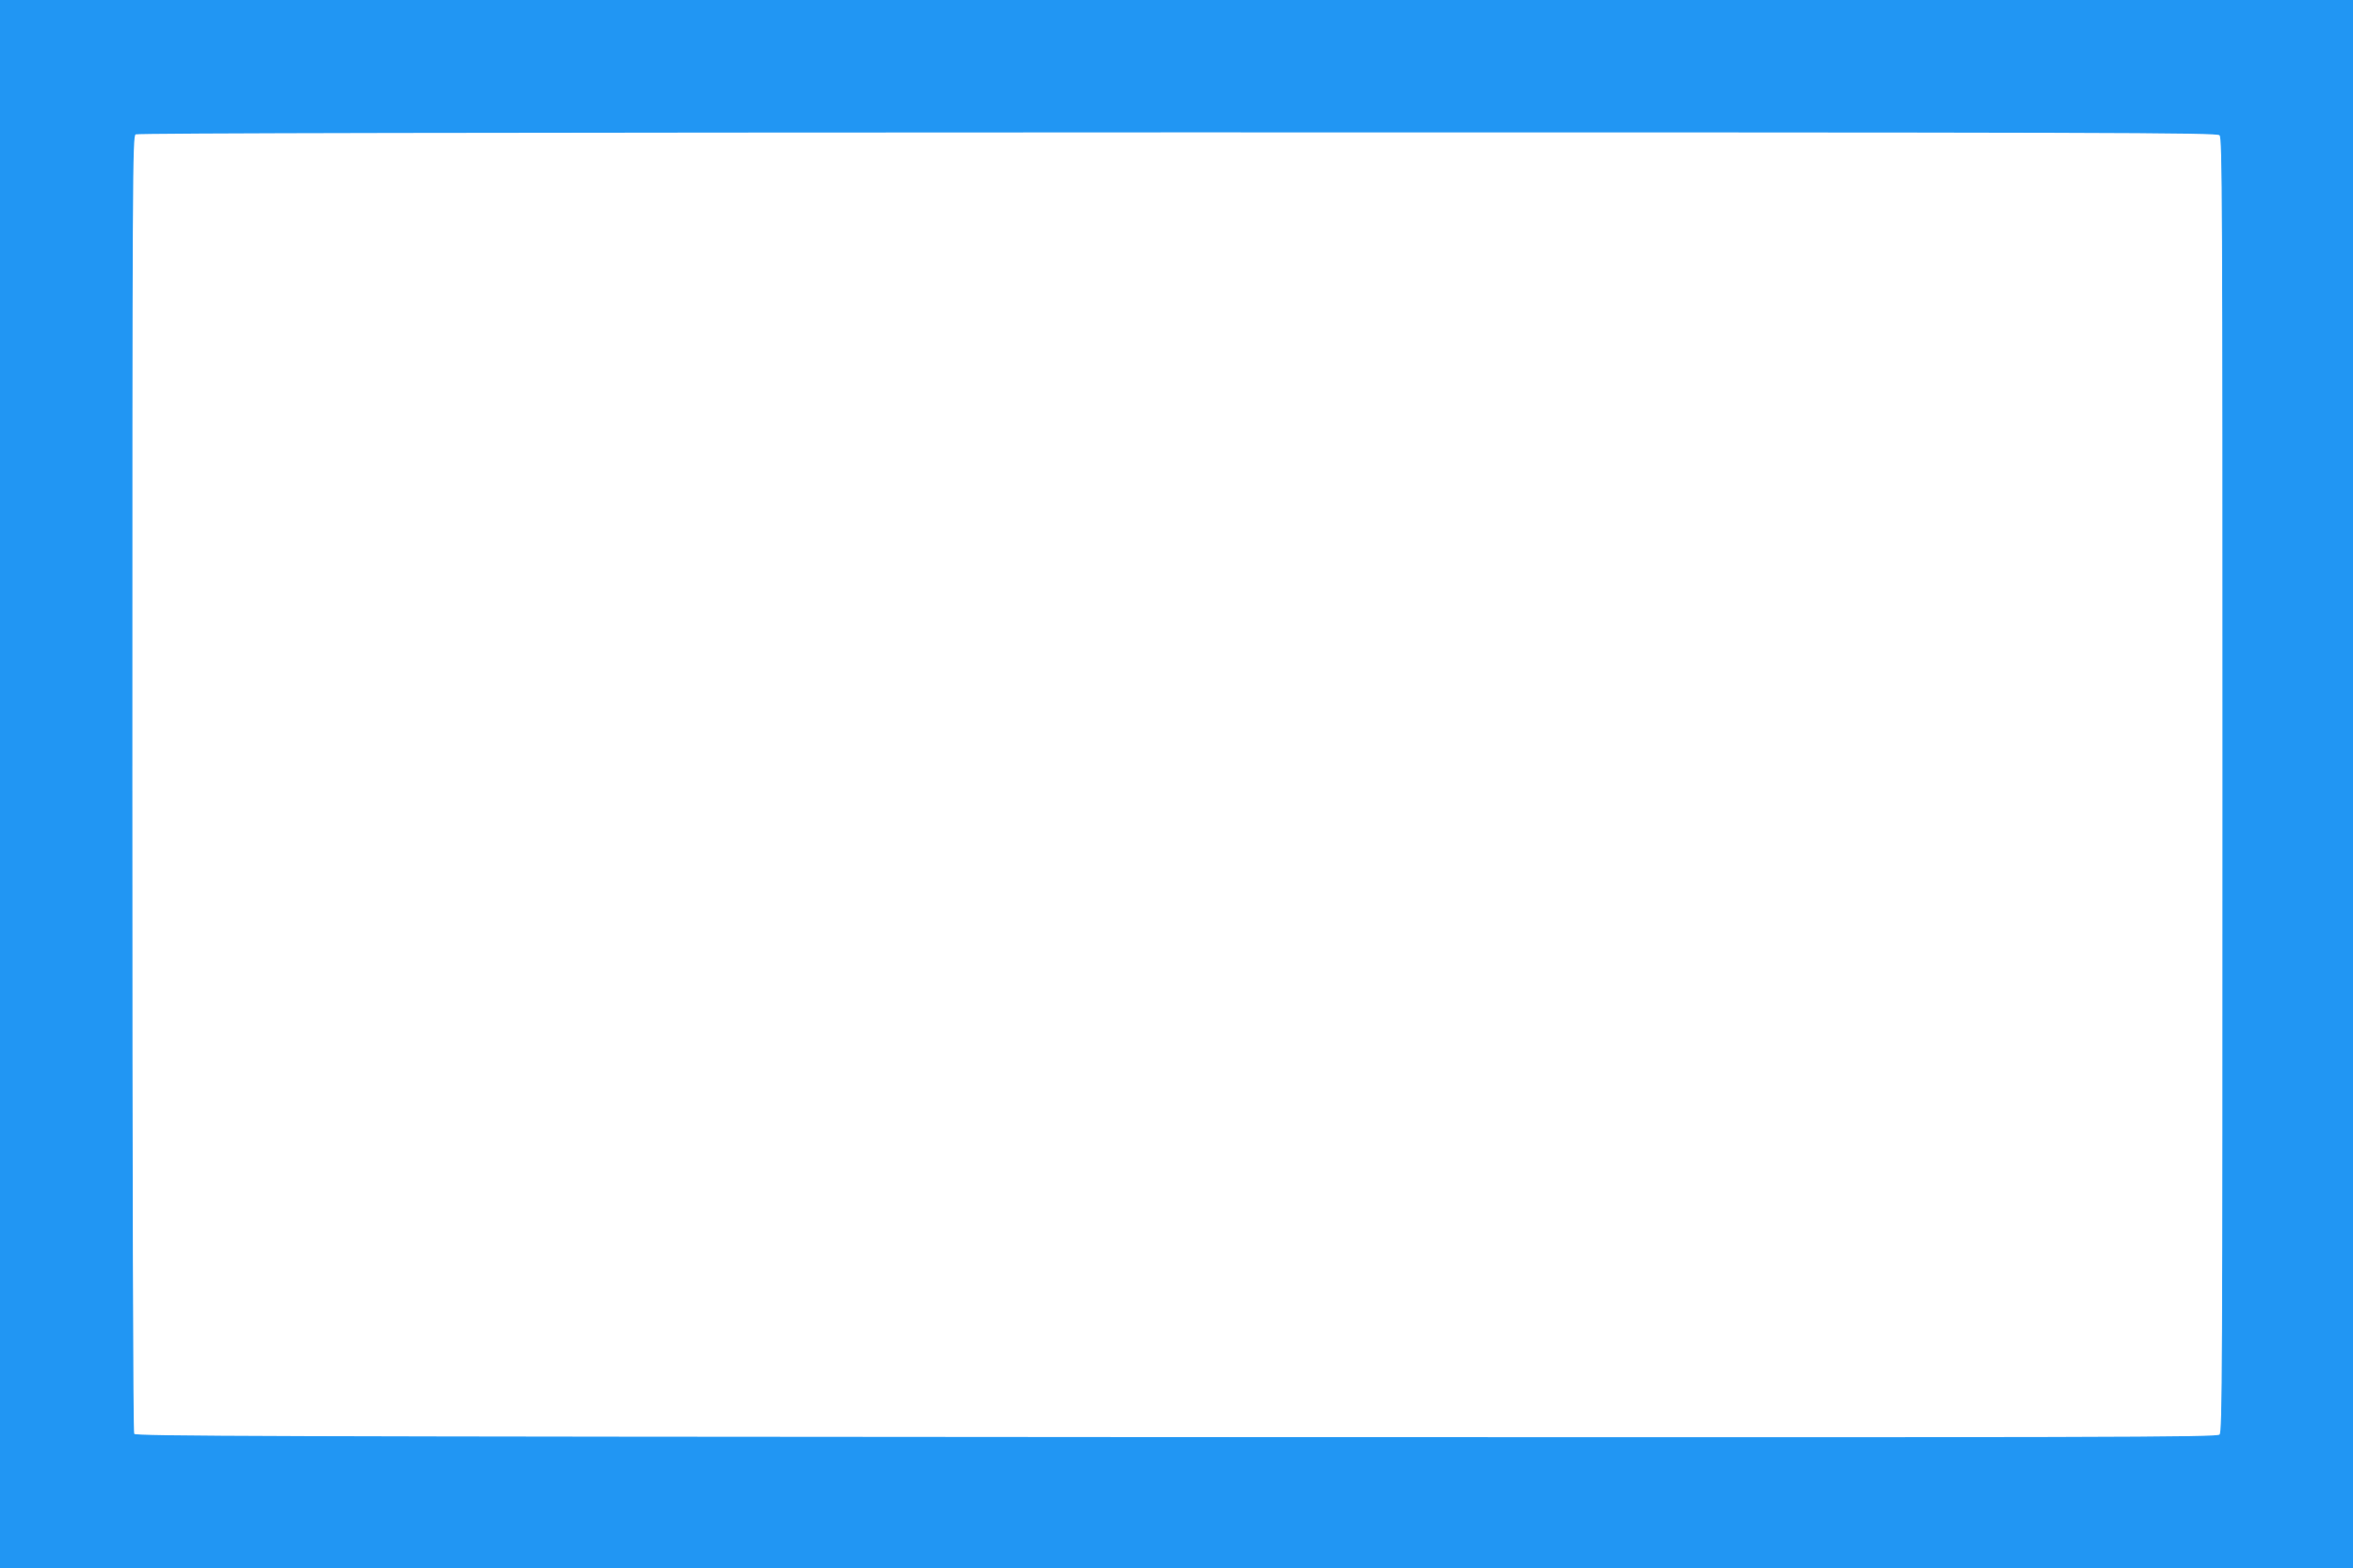 <?xml version="1.0" standalone="no"?>
<!DOCTYPE svg PUBLIC "-//W3C//DTD SVG 20010904//EN"
 "http://www.w3.org/TR/2001/REC-SVG-20010904/DTD/svg10.dtd">
<svg version="1.0" xmlns="http://www.w3.org/2000/svg"
 width="1280pt" height="853pt" viewBox="0 0 1280 853"
 preserveAspectRatio="xMidYMid meet">
<g transform="translate(0,853) scale(0.1,-0.1)"
fill="#2196f3" stroke="none">
<path d="M0 4265 l0 -4265 6400 0 6400 0 0 4265 0 4265 -6400 0 -6400 0 0
-4265z m12074 3529 c15 -14 16 -349 16 -3534 0 -3188 -1 -3520 -16 -3534 -14
-15 -537 -16 -5675 -14 -5018 3 -5661 5 -5669 18 -6 9 -10 1335 -10 3537 0
3344 1 3523 18 3532 11 7 1848 10 5669 11 5125 0 5653 -1 5667 -16z"/>
</g>
</svg>
